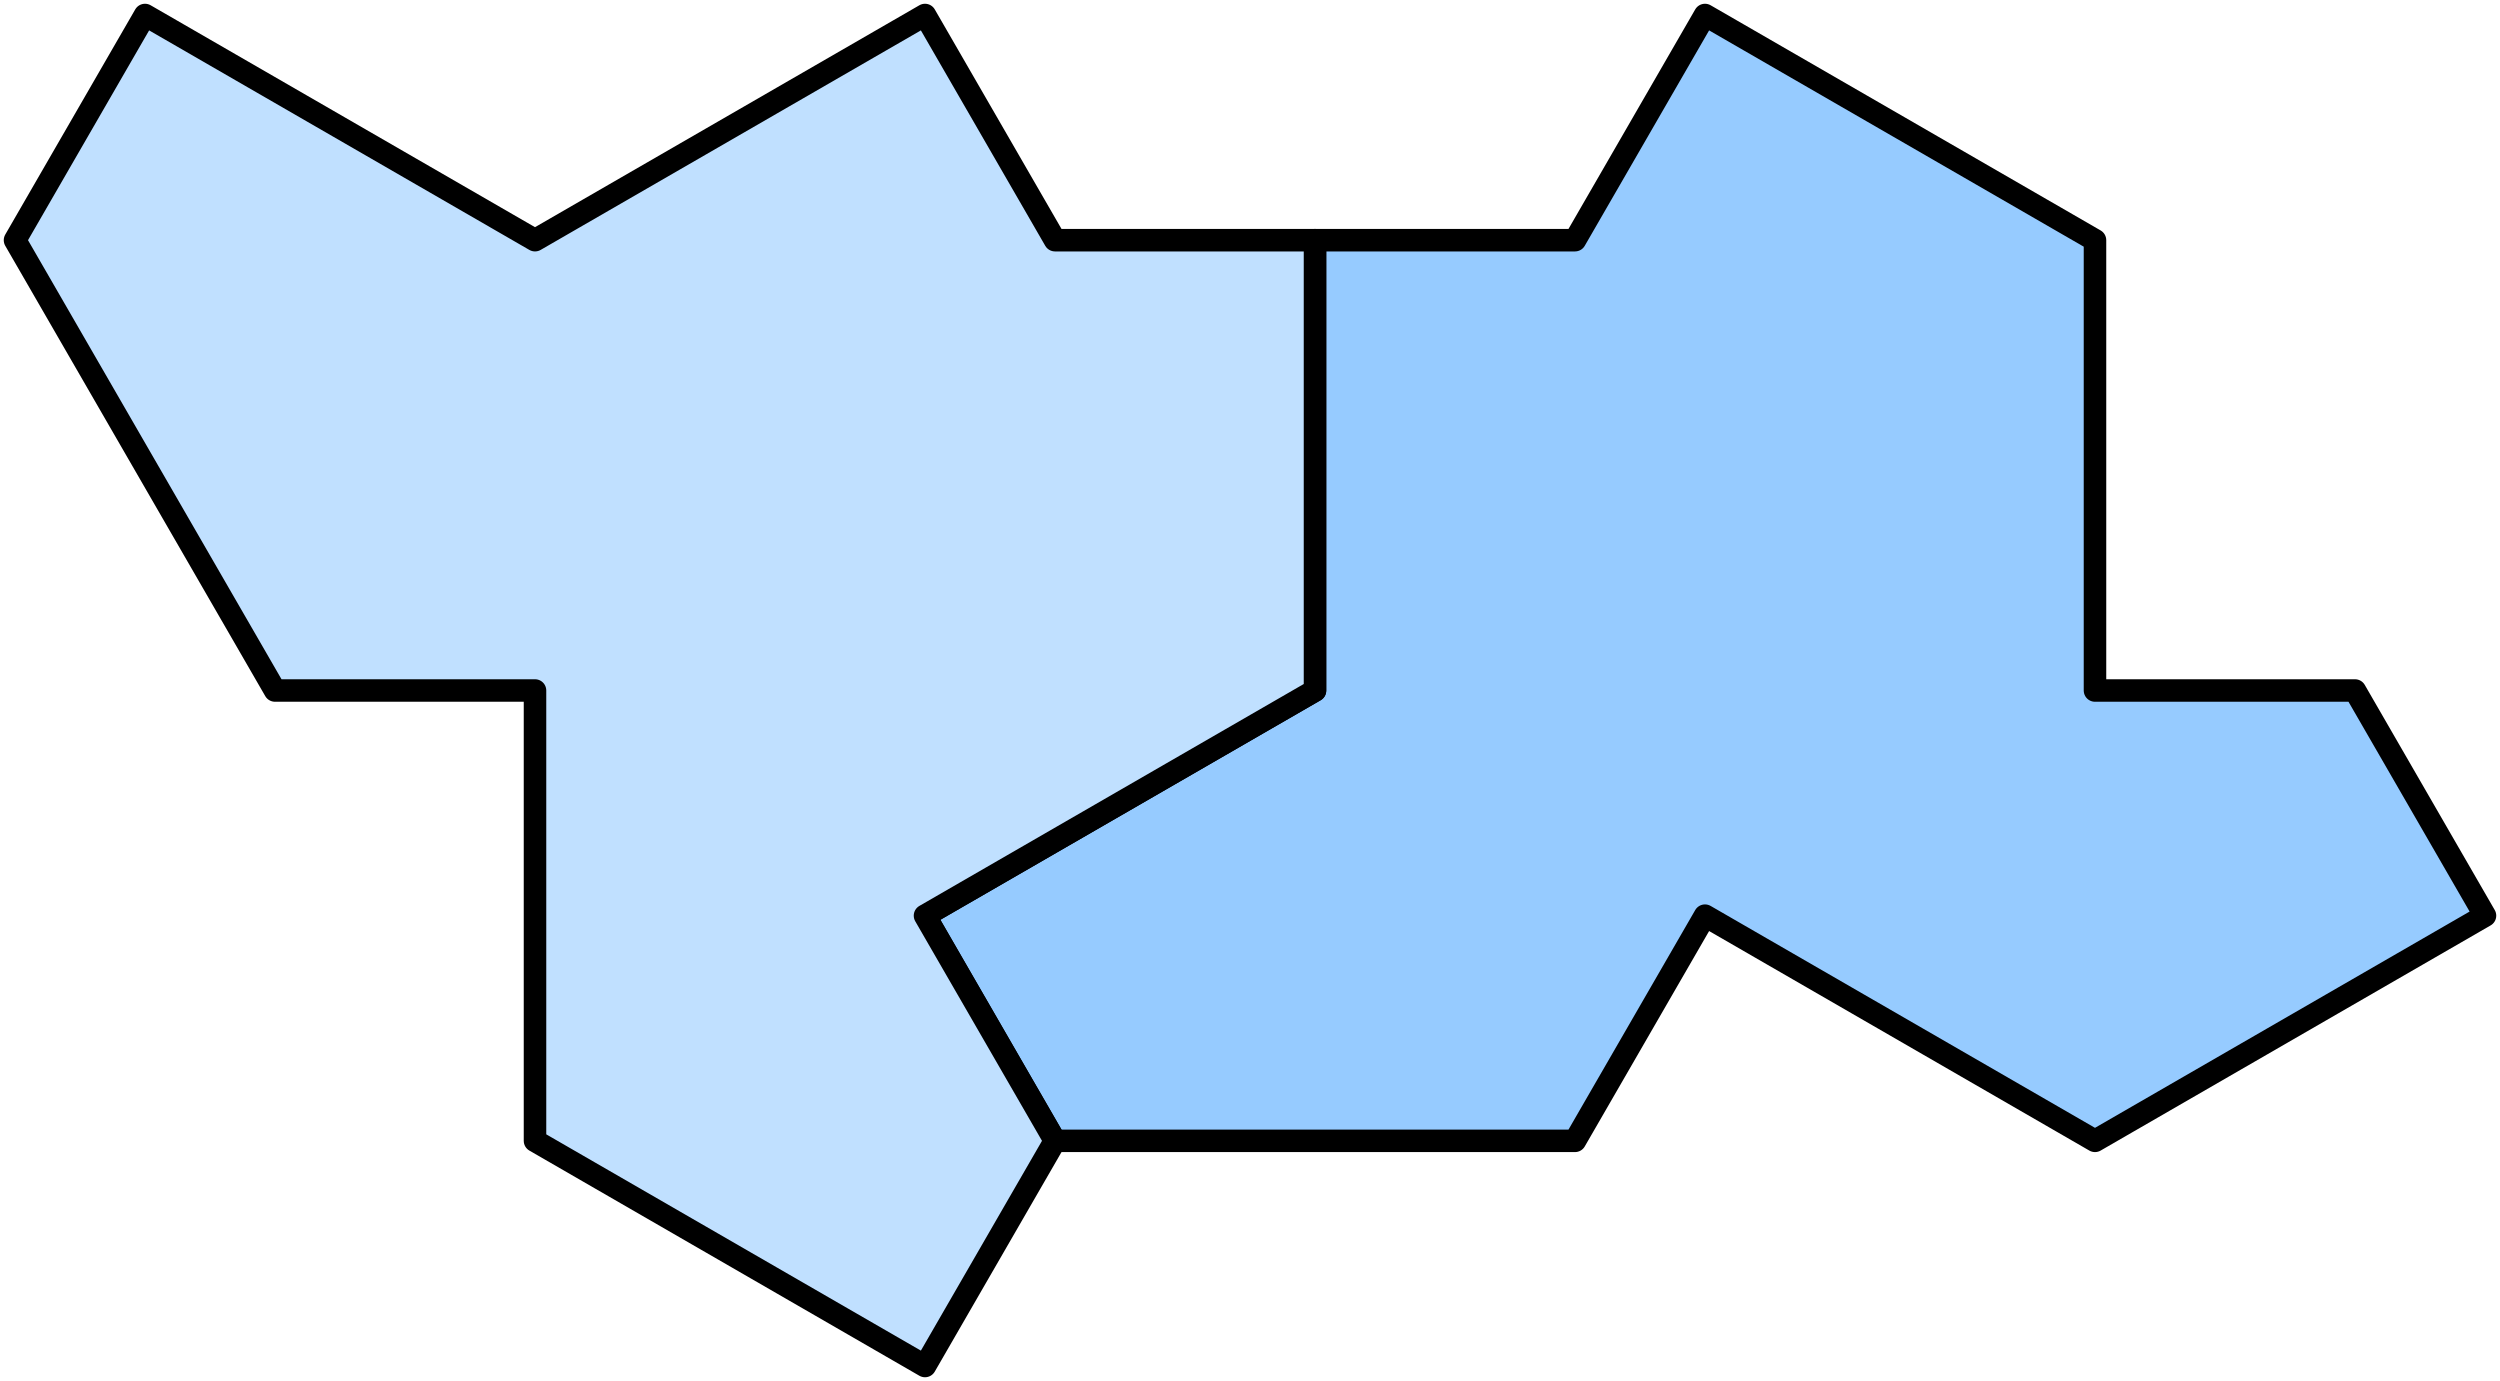 <?xml version="1.0" encoding="UTF-8" standalone="no"?>
<svg xmlns="http://www.w3.org/2000/svg" version="1.1" width="166.545" height="92.0">
<style type="text/css">
path { fill: none; stroke: black; stroke-width: 1.5; stroke-linejoin: round; stroke-linecap: round; }
.kiteboundary { stroke-opacity: 0.2; }
.H0 { fill: rgb(255, 208, 208); }
.H1 { fill: rgb(255, 192, 192); }
.H2 { fill: rgb(255, 170, 170); }
.H3 { fill: rgb(255, 150, 150); }
.T0 { fill: rgb(255, 255, 192); }
.P0 { fill: rgb(192, 255, 192); }
.P1 { fill: rgb(150, 255, 150); }
.F0 { fill: rgb(150, 203, 255); }
.F1 { fill: rgb(192, 224, 255); }
</style>
<path class="F0" d="M 139.564 76.0 L 165.545 61.0 L 156.885 46.0 L 139.564 46.0 L 139.564 16.0 L 113.583 1.0 L 104.923 16.0 L 87.603 16.0 L 87.603 46.0 L 61.622 61.0 L 70.282 76.0 L 87.603 76.0 L 104.923 76.0 L 113.583 61.0 z"/>
<path class="F1" d="M 35.641 76.0 L 61.622 91.0 L 70.282 76.0 L 61.622 61.0 L 87.603 46.0 L 87.603 16.0 L 70.282 16.0 L 61.622 1.0 L 35.641 16.0 L 9.66 1.0 L 1.0 16.0 L 9.66 31.0 L 18.321 46.0 L 35.641 46.0 z"/>
</svg>

